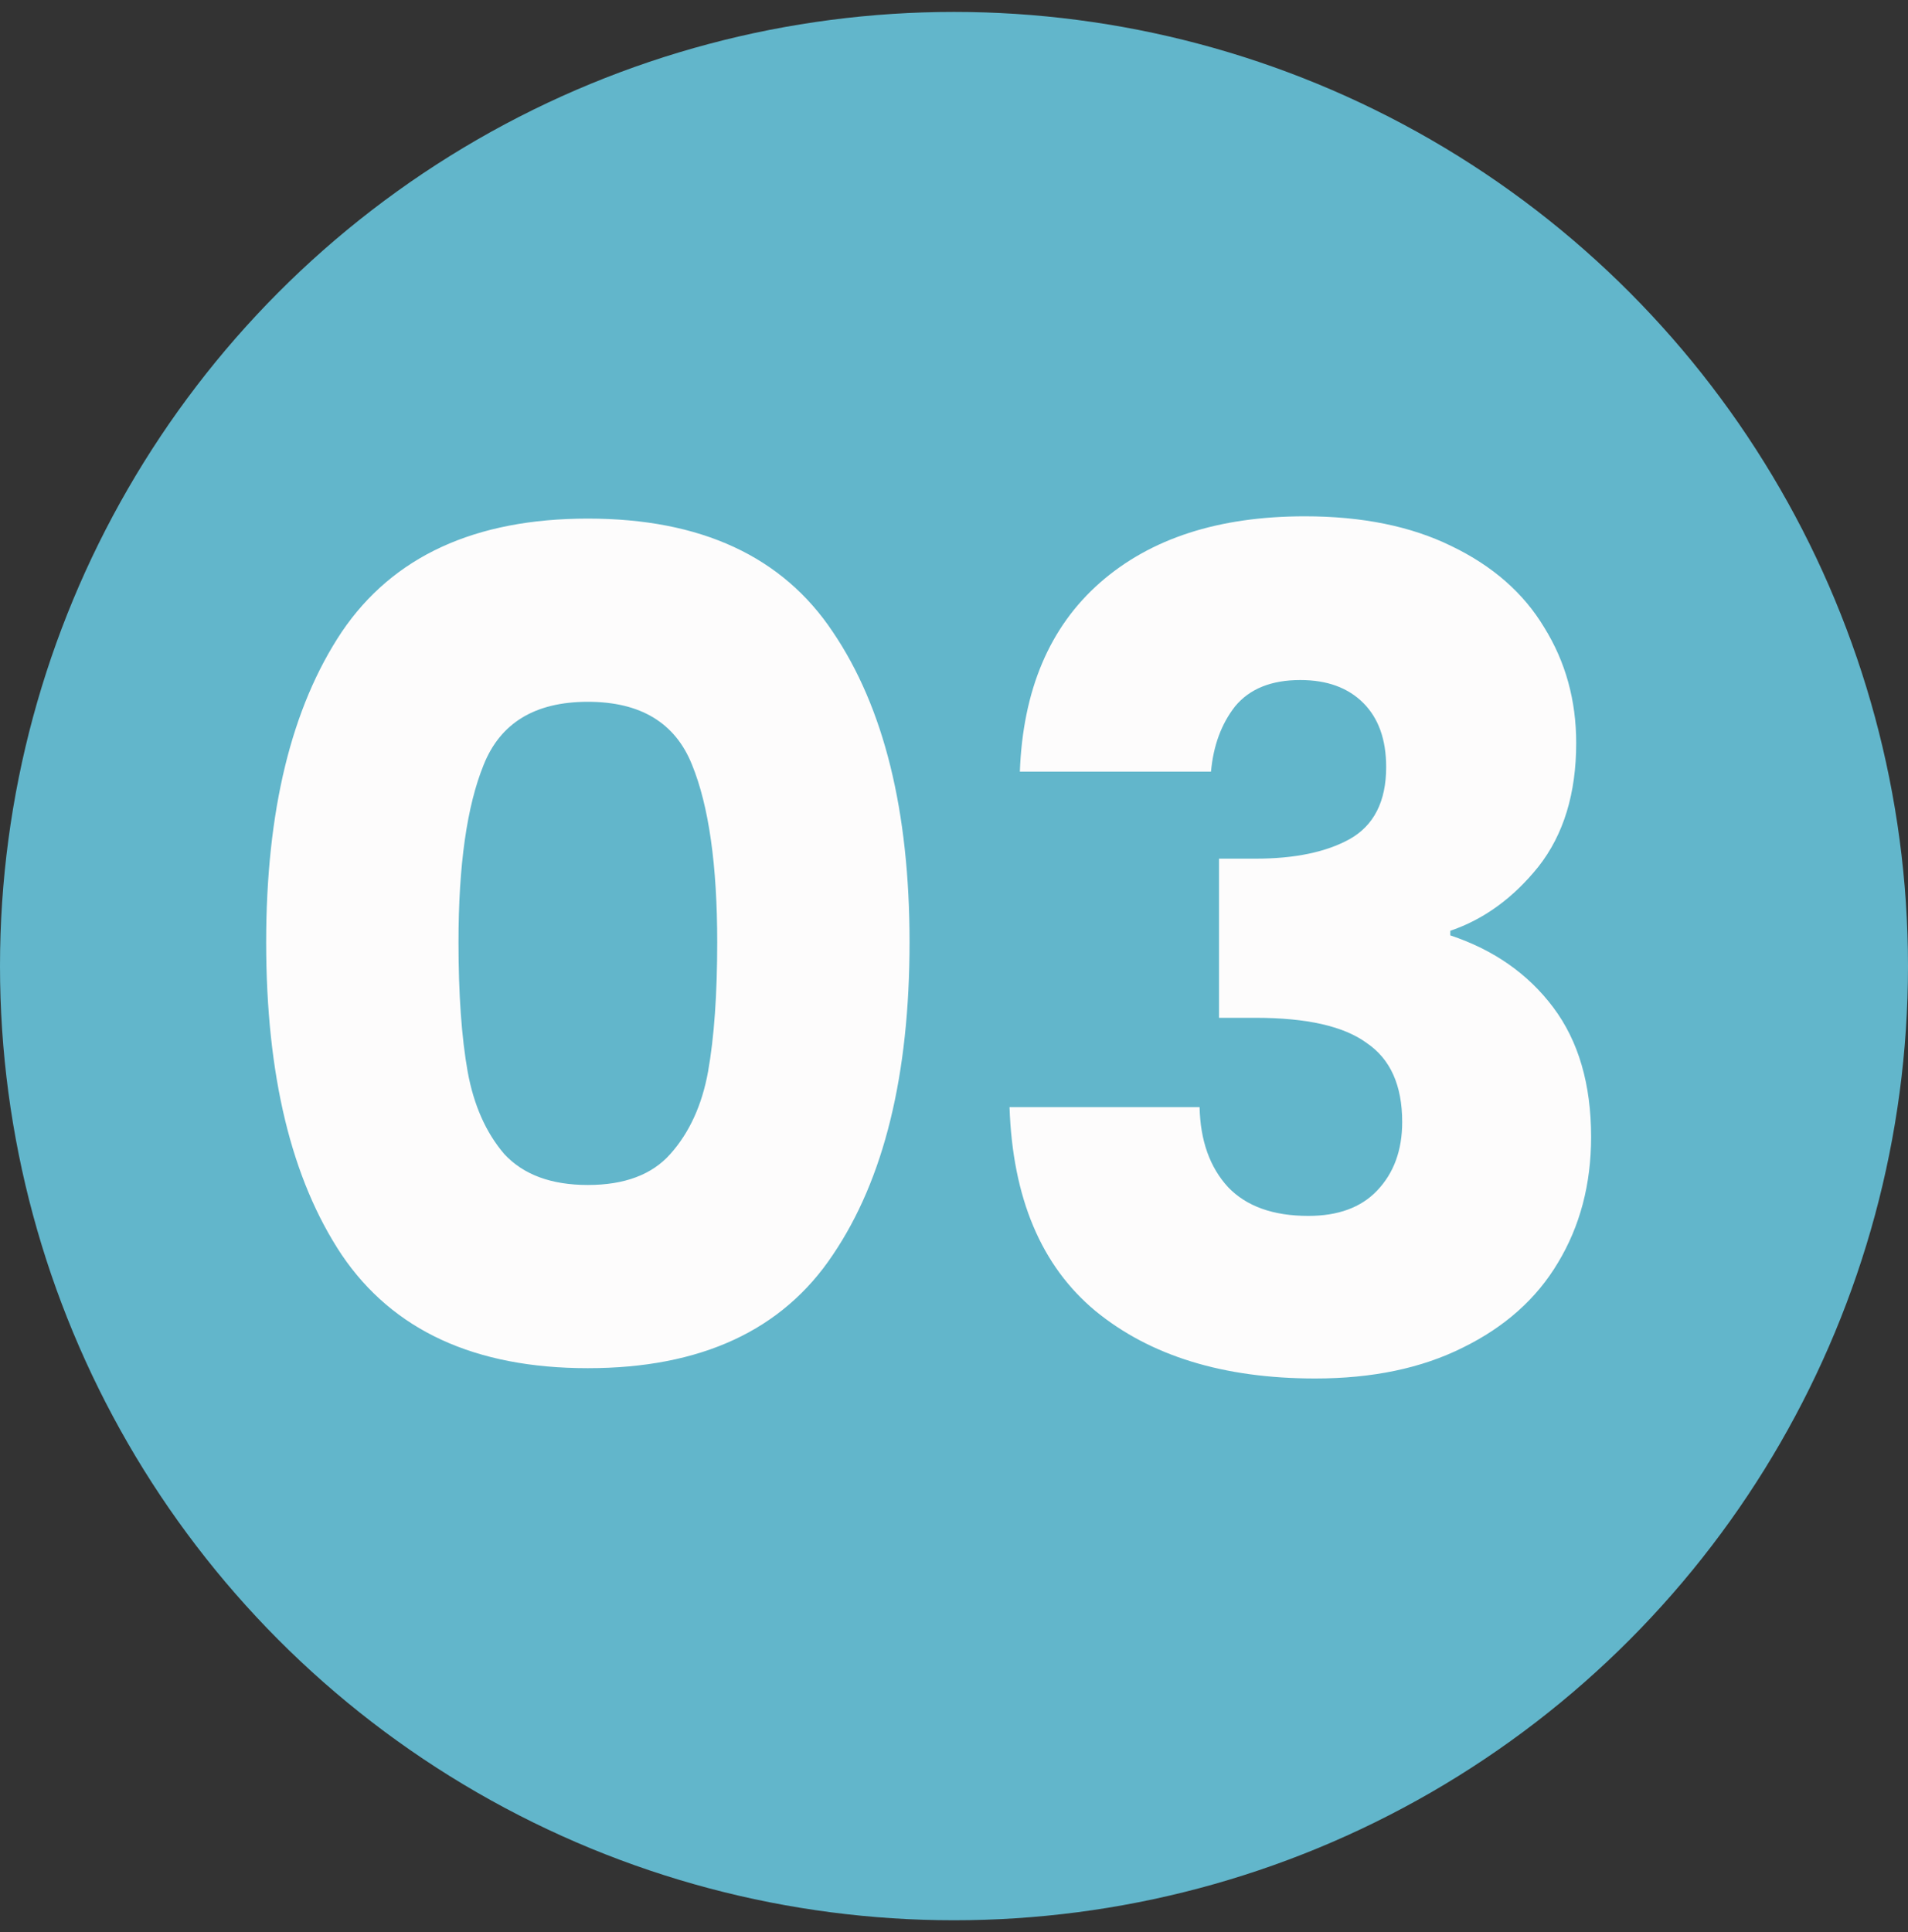 <svg width="80" height="81" viewBox="0 0 80 81" fill="none" xmlns="http://www.w3.org/2000/svg">
<rect x="0" y="0" width="80" height="81" fill="#333333" stroke="none"/>
<circle cx="40" cy="40.5" r="40" fill="#62B6CB"/>
<path d="M11.16 39.5C11.16 33.996 12.216 29.66 14.328 26.492C16.472 23.324 19.912 21.74 24.648 21.74C29.384 21.74 32.808 23.324 34.92 26.492C37.064 29.66 38.136 33.996 38.136 39.5C38.136 45.068 37.064 49.436 34.92 52.604C32.808 55.772 29.384 57.356 24.648 57.356C19.912 57.356 16.472 55.772 14.328 52.604C12.216 49.436 11.16 45.068 11.16 39.5ZM30.072 39.5C30.072 36.268 29.72 33.788 29.016 32.06C28.312 30.3 26.856 29.42 24.648 29.42C22.44 29.42 20.984 30.3 20.28 32.06C19.576 33.788 19.224 36.268 19.224 39.5C19.224 41.676 19.352 43.484 19.608 44.924C19.864 46.332 20.376 47.484 21.144 48.38C21.944 49.244 23.112 49.676 24.648 49.676C26.184 49.676 27.336 49.244 28.104 48.38C28.904 47.484 29.432 46.332 29.688 44.924C29.944 43.484 30.072 41.676 30.072 39.5ZM42.761 32.348C42.889 28.924 44.008 26.284 46.12 24.428C48.233 22.572 51.096 21.644 54.712 21.644C57.112 21.644 59.16 22.06 60.856 22.892C62.584 23.724 63.88 24.86 64.745 26.3C65.641 27.74 66.088 29.356 66.088 31.148C66.088 33.26 65.561 34.988 64.504 36.332C63.449 37.644 62.217 38.54 60.809 39.02V39.212C62.633 39.82 64.073 40.828 65.129 42.236C66.184 43.644 66.713 45.452 66.713 47.66C66.713 49.644 66.249 51.404 65.32 52.94C64.424 54.444 63.096 55.628 61.337 56.492C59.608 57.356 57.544 57.788 55.145 57.788C51.304 57.788 48.233 56.844 45.928 54.956C43.657 53.068 42.456 50.22 42.328 46.412H50.297C50.328 47.82 50.728 48.94 51.496 49.772C52.264 50.572 53.385 50.972 54.856 50.972C56.105 50.972 57.065 50.62 57.736 49.916C58.441 49.18 58.792 48.22 58.792 47.036C58.792 45.5 58.297 44.396 57.304 43.724C56.344 43.02 54.792 42.668 52.648 42.668H51.112V35.996H52.648C54.281 35.996 55.593 35.724 56.584 35.18C57.608 34.604 58.12 33.596 58.12 32.156C58.12 31.004 57.8 30.108 57.16 29.468C56.52 28.828 55.641 28.508 54.52 28.508C53.304 28.508 52.392 28.876 51.785 29.612C51.209 30.348 50.873 31.26 50.776 32.348H42.761Z" fill="#FDFCFC"/>
</svg>
